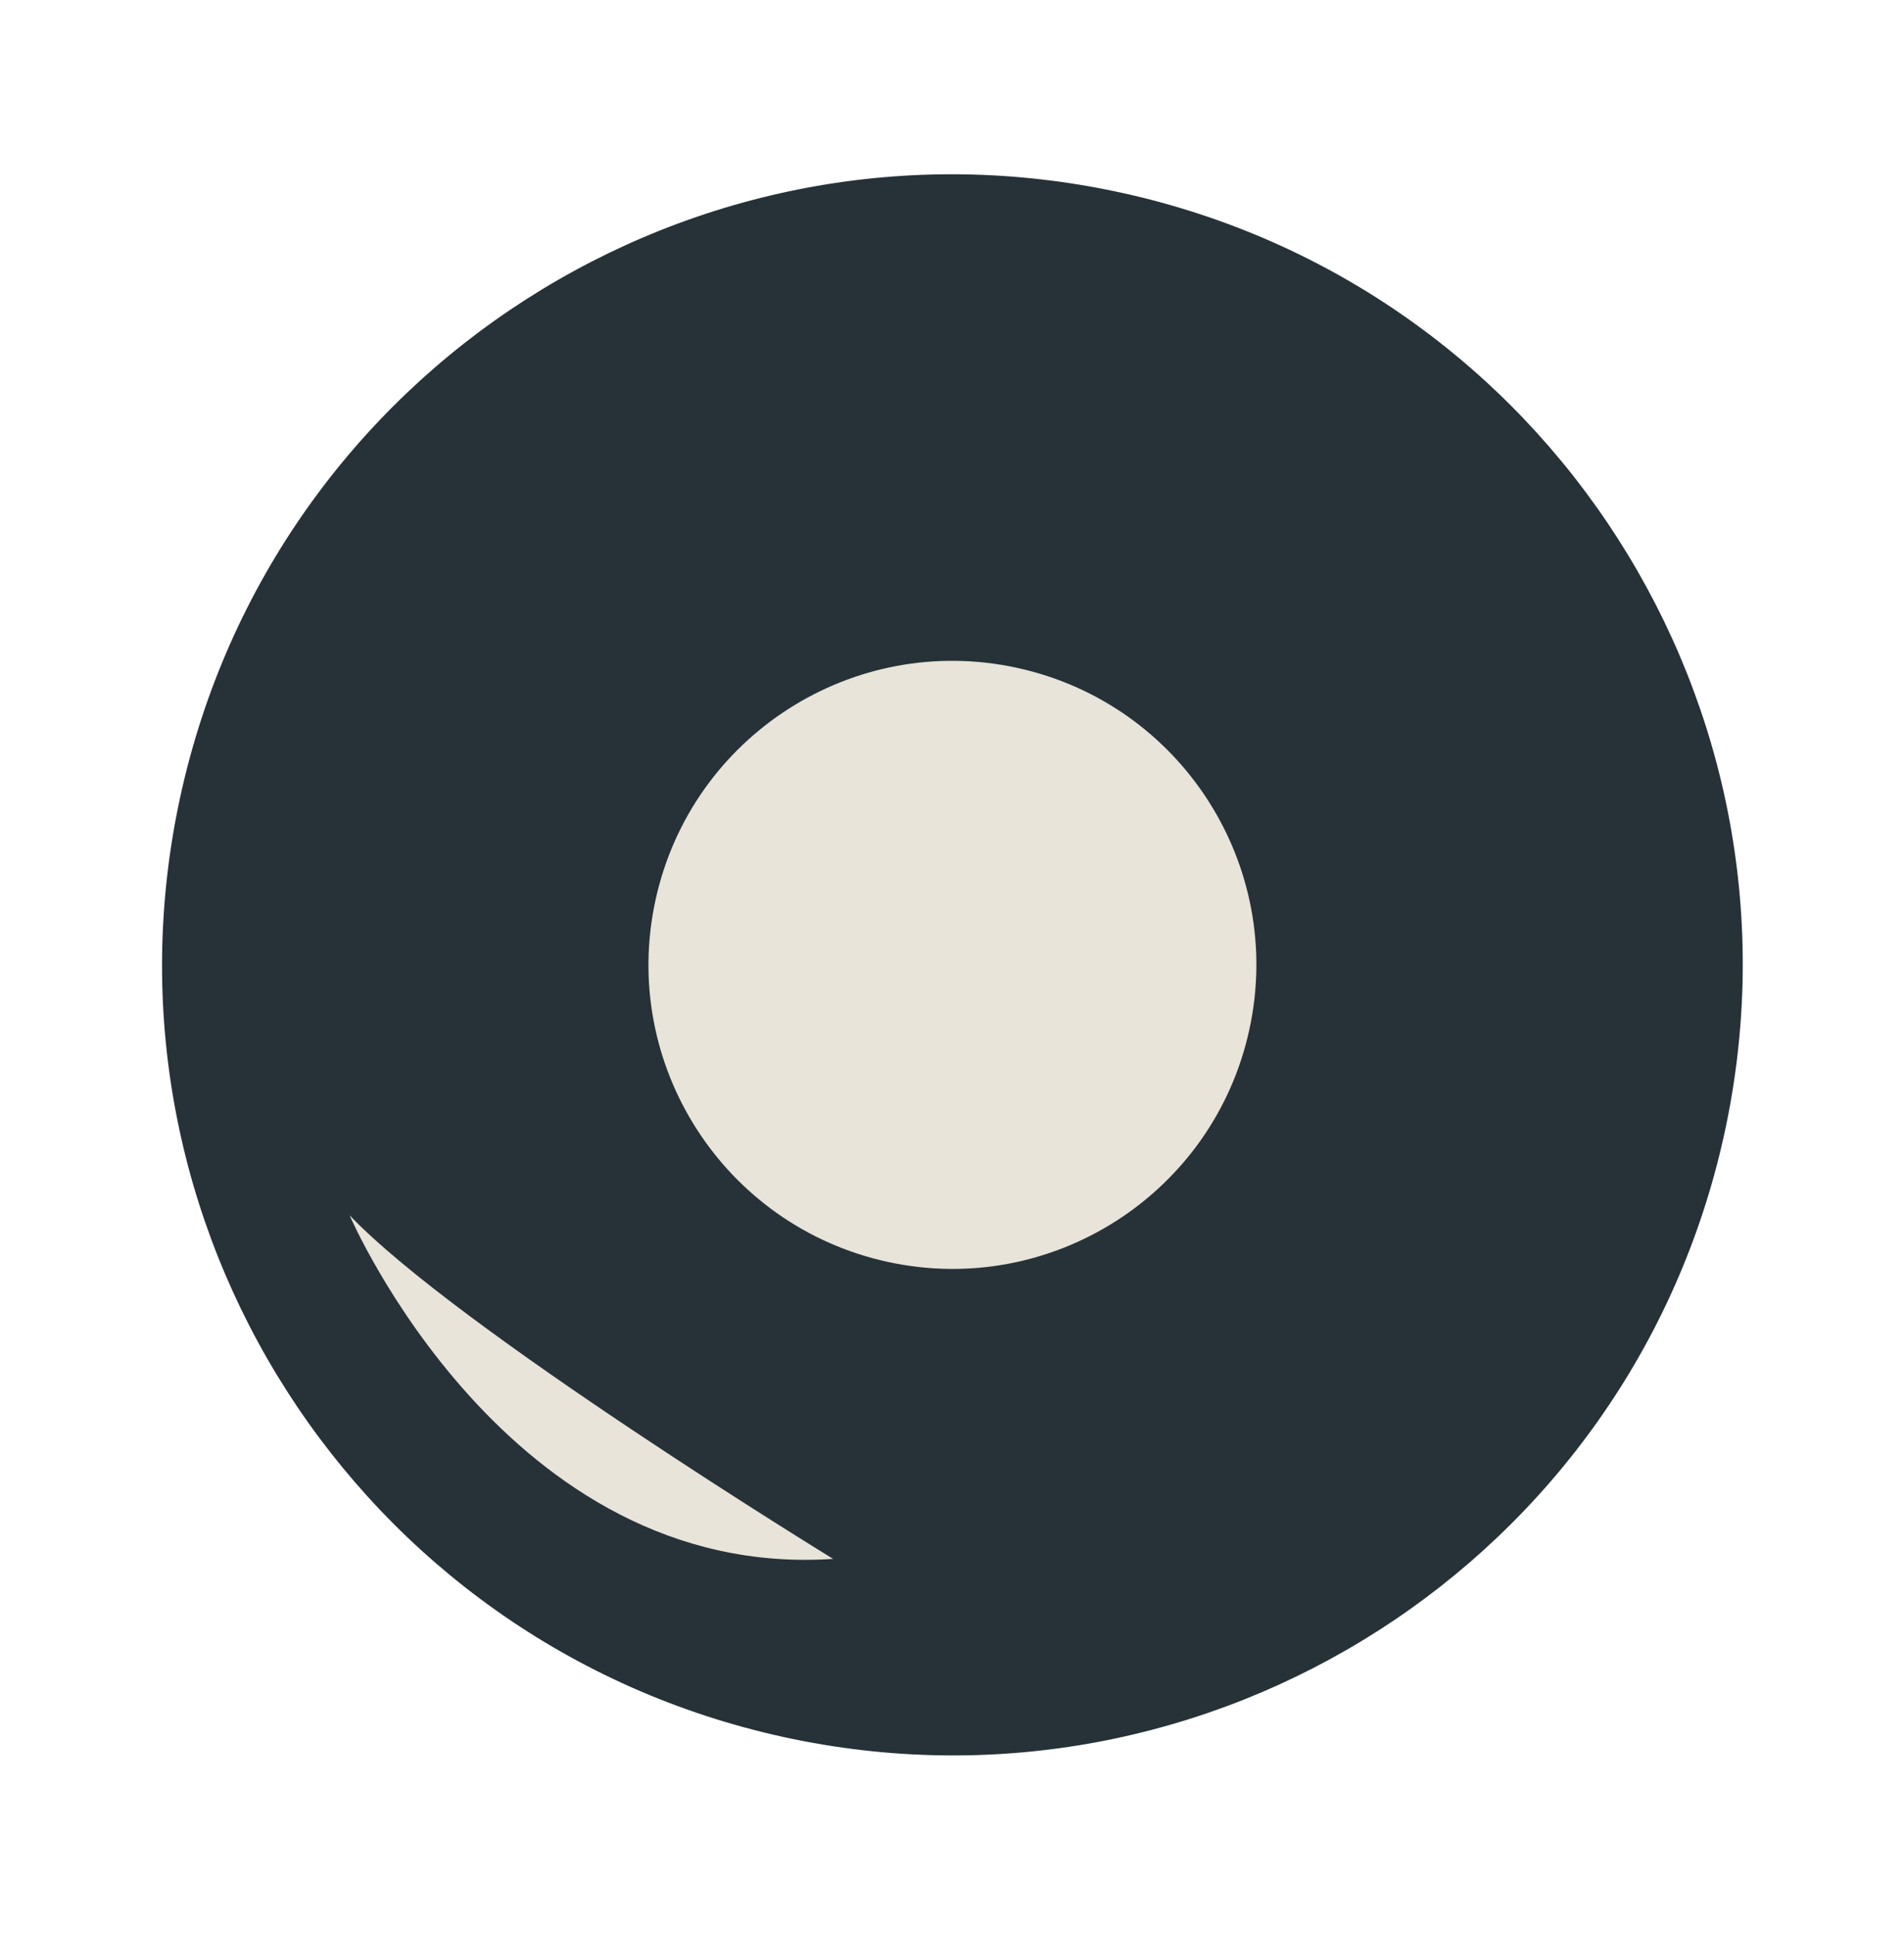 <svg width="62" height="63" viewBox="0 0 62 63" fill="none" xmlns="http://www.w3.org/2000/svg">
<path d="M56.15 36.908C53.114 50.79 39.398 59.583 25.515 56.547C11.633 53.511 2.84 39.794 5.876 25.912C8.913 12.029 22.629 3.237 36.511 6.273C50.394 9.31 59.186 23.025 56.15 36.908Z" fill="#263238"/>
<path d="M40.681 33.525C39.514 38.863 34.239 42.246 28.899 41.078C23.56 39.91 20.179 34.635 21.346 29.296C22.514 23.956 27.789 20.575 33.128 21.743C38.468 22.911 41.849 28.185 40.681 33.525Z" fill="#E8E4D9"/>
<path d="M11.384 39.562C11.384 39.562 16.493 51.461 27.129 50.748C27.129 50.748 14.912 43.266 11.384 39.562Z" fill="#E8E4D9"/>
</svg>
